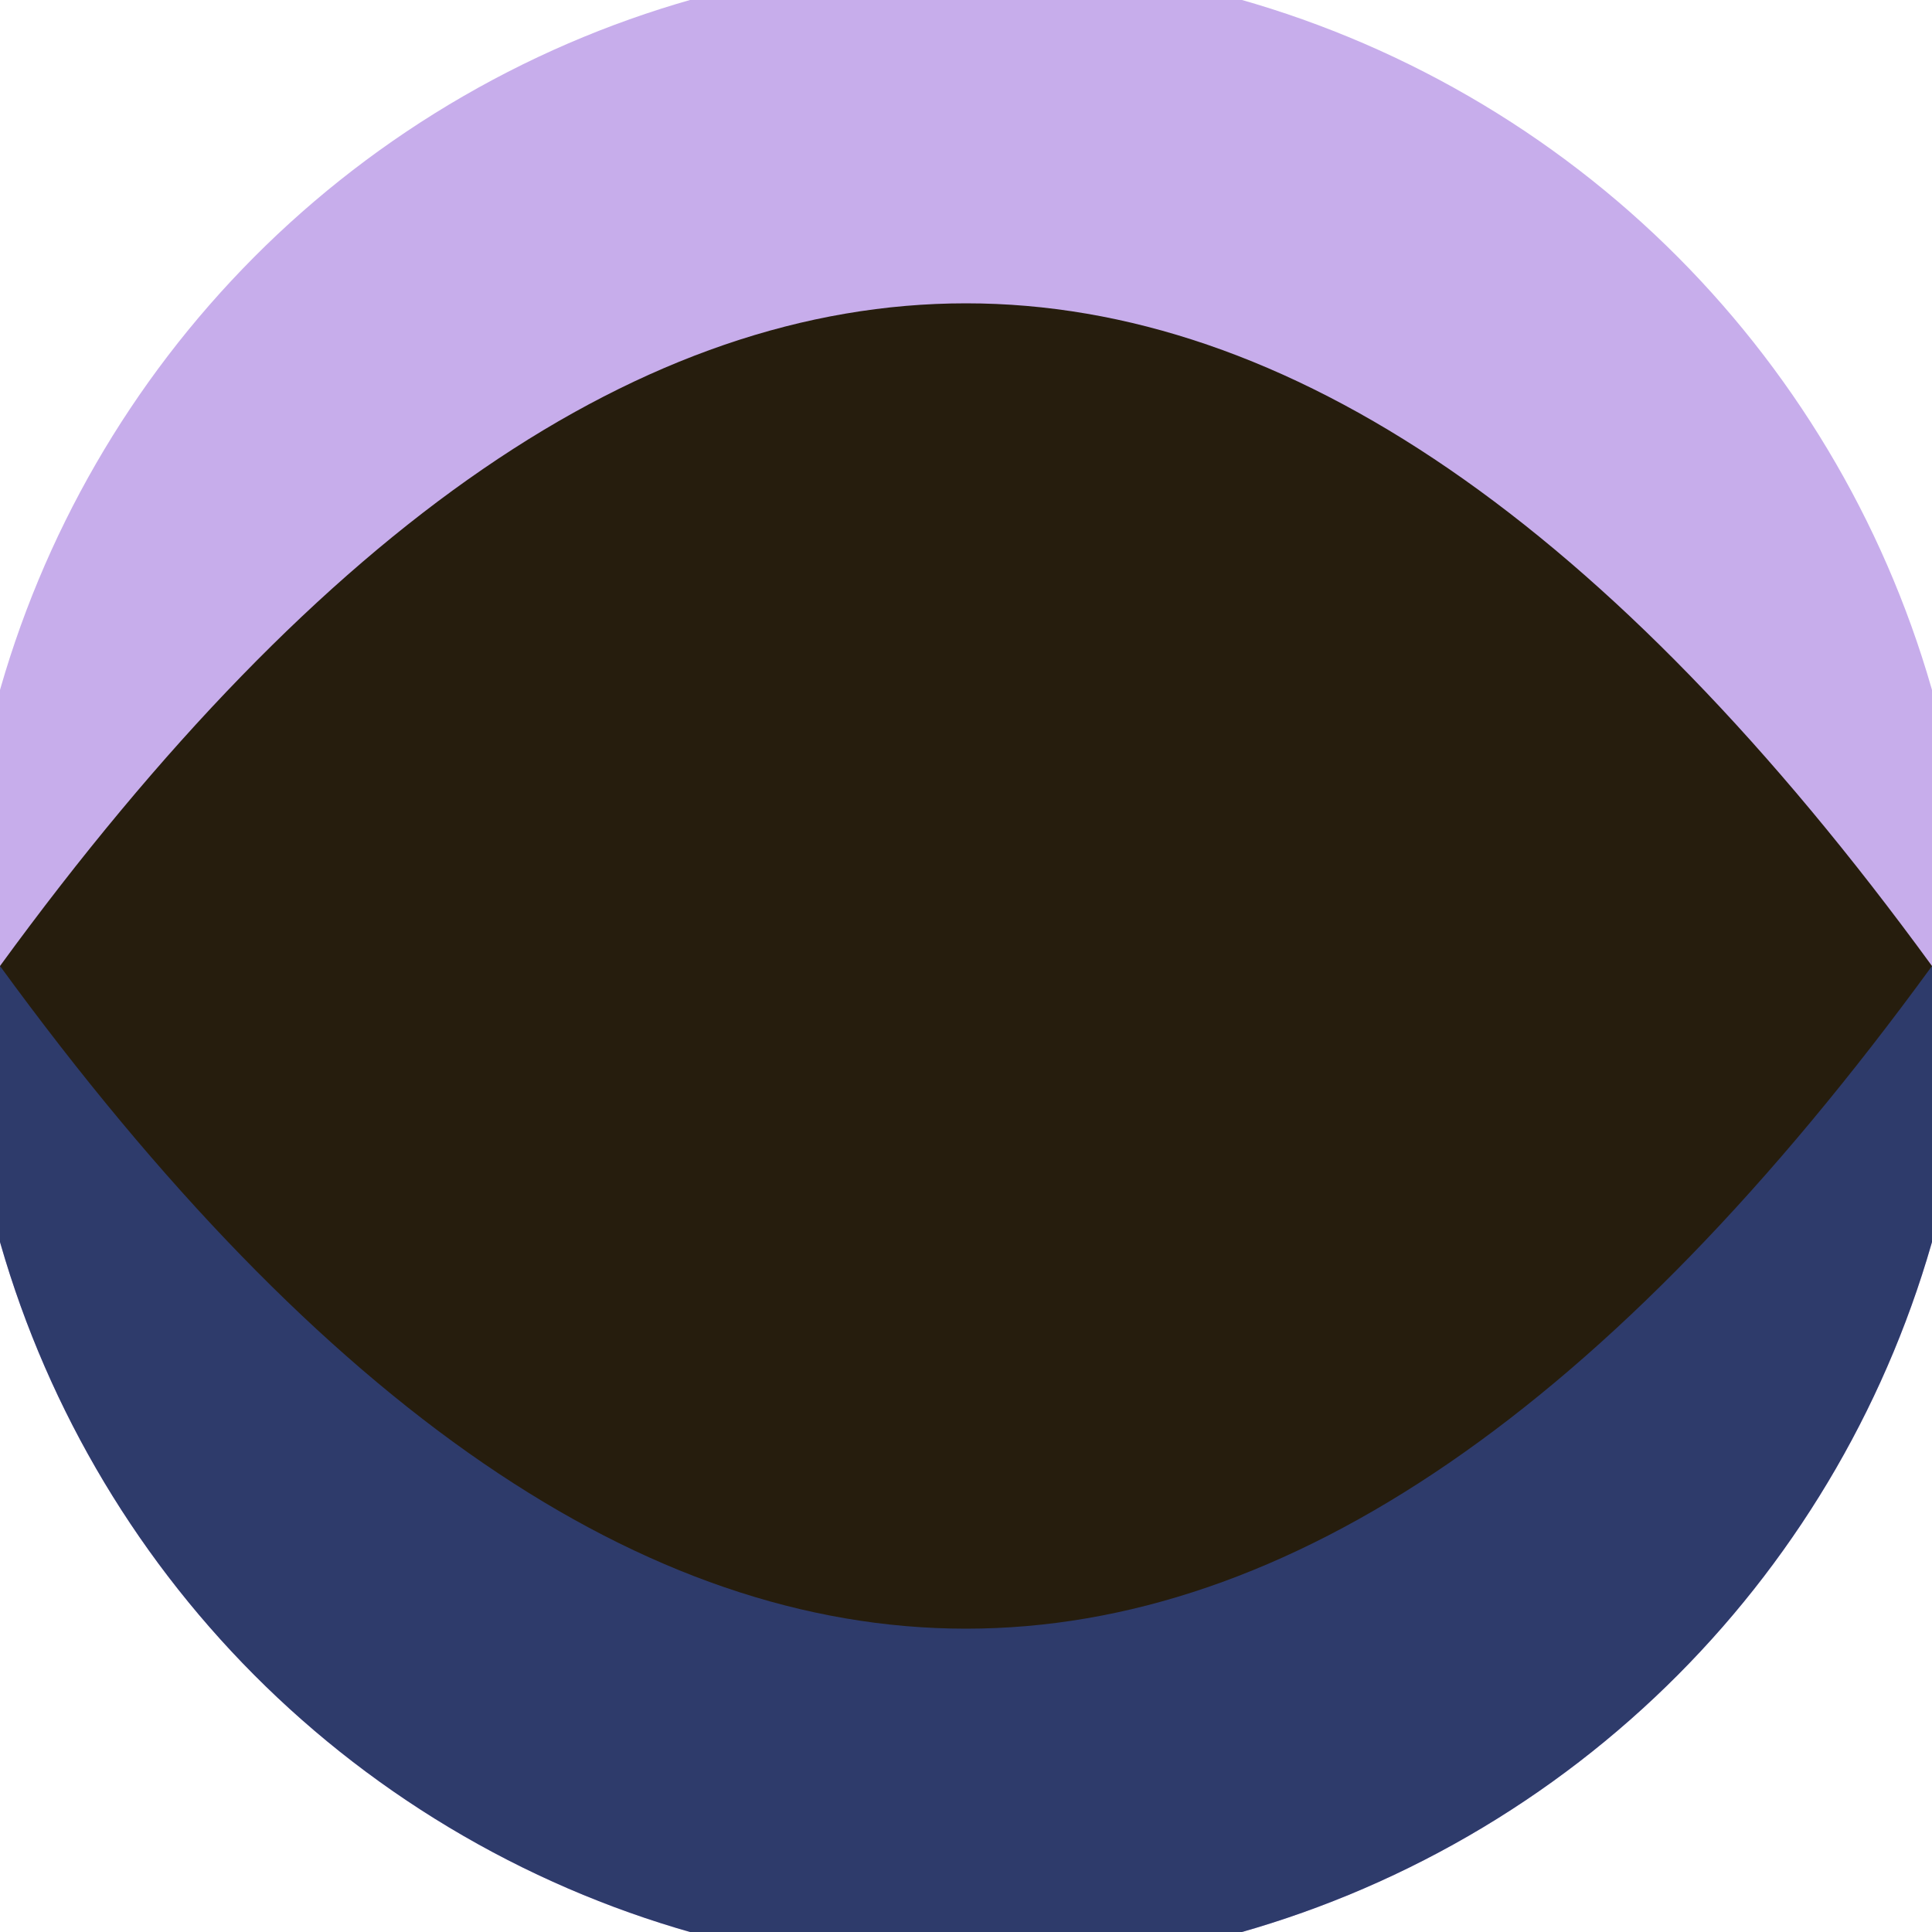 <svg xmlns="http://www.w3.org/2000/svg" width="128" height="128" viewBox="0 0 100 100" shape-rendering="geometricPrecision">
                            <defs>
                                <clipPath id="clip">
                                    <circle cx="50" cy="50" r="52" />
                                    <!--<rect x="0" y="0" width="100" height="100"/>-->
                                </clipPath>
                            </defs>
                            <g transform="rotate(0 50 50)">
                            <rect x="0" y="0" width="100" height="100" fill="#c7adeb" clip-path="url(#clip)"/><path d="M 0 50 H 100 V 100 H 0 Z" fill="#2e3b6b" clip-path="url(#clip)"/><path d="M 0 50 Q 50 -18.6 100 50 Q 50 118.6 0 50 Z" fill="#261d0d" clip-path="url(#clip)"/></g></svg>